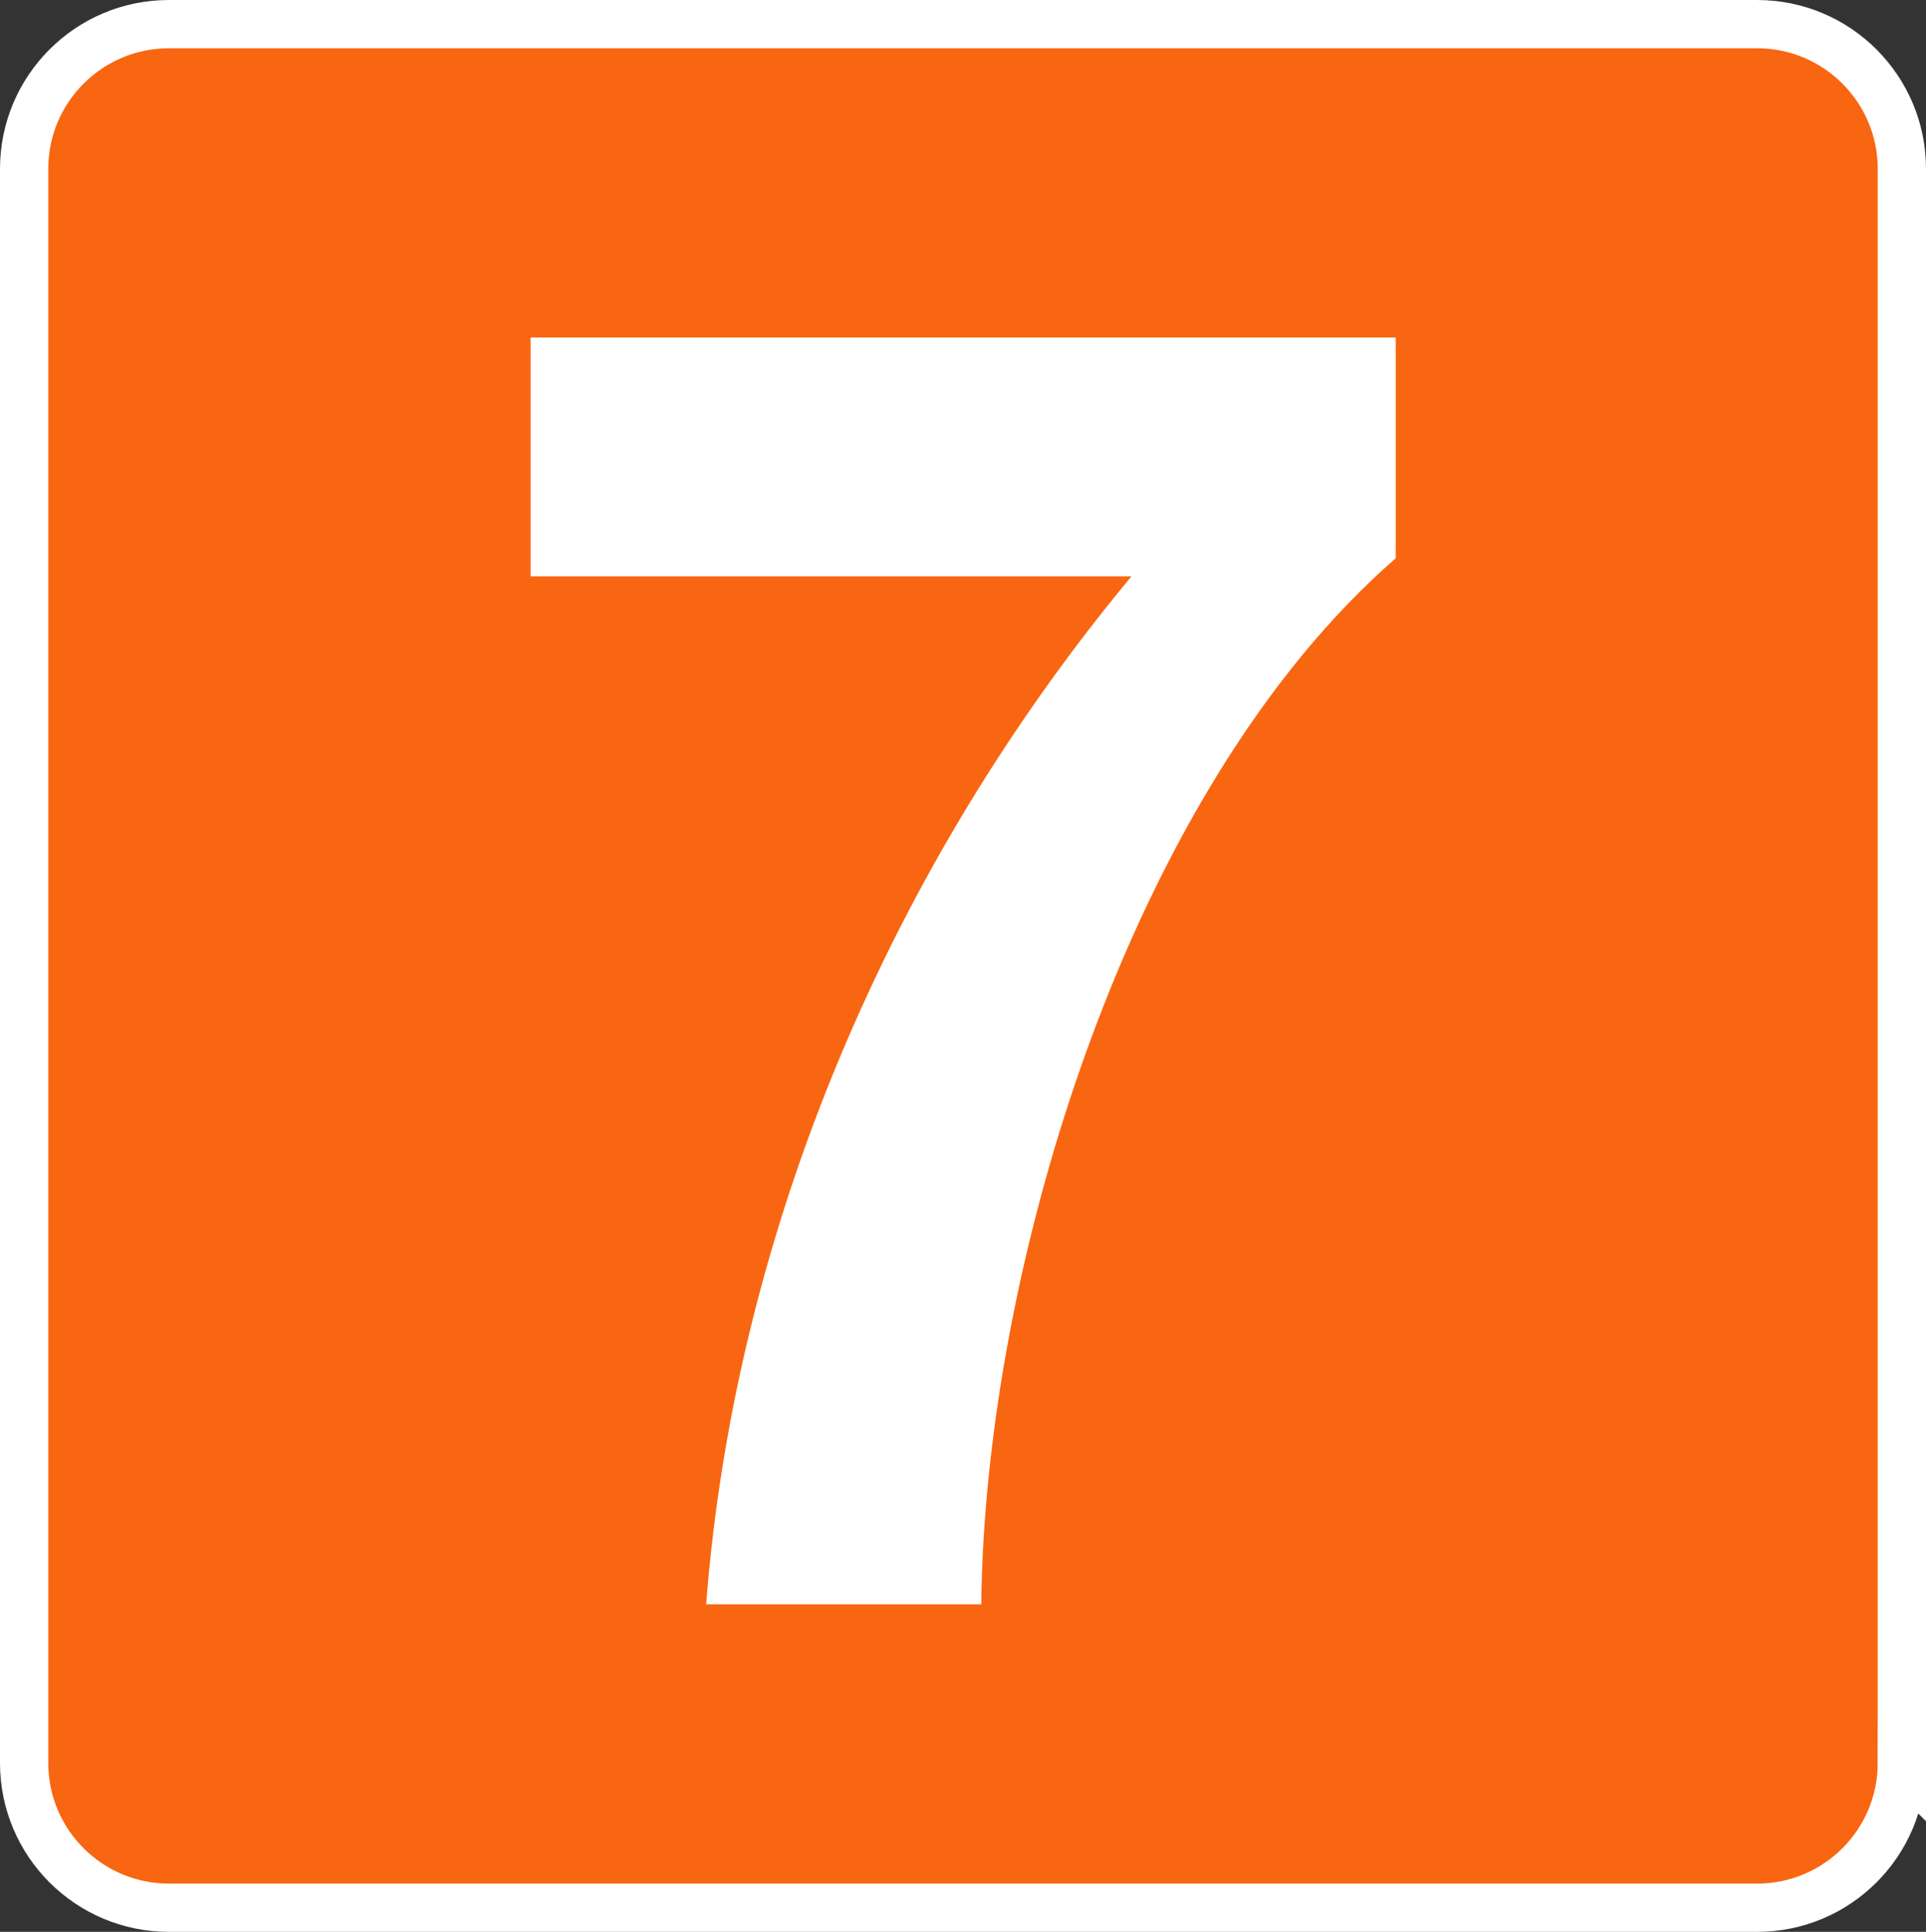 <svg xmlns="http://www.w3.org/2000/svg" version="1.2" width="159.625" height="160.125"><rect width="100%" height="100%" fill="#333333" stroke="none"/><path d="M157.625 146.125c0 6.627-5.373 12-12 12H14c-6.627 0-12-5.373-12-12V14C2 7.373 7.373 2 14 2h131.625c6.627 0 12 5.373 12 12v132.125z" fill="#f96611"/><path d="M157.625 146.125c0 6.627-5.373 12-12 12H14c-6.627 0-12-5.373-12-12V14C2 7.373 7.373 2 14 2h131.625c6.627 0 12 5.373 12 12v132.125z" fill="none" stroke="#fff" stroke-width="4"/><path d="M115.676 46.273c-22.051 19.2-34.051 58.651-34.351 86.701h-22.8c2.4-31.05 15.3-61.201 35.25-85.201h-49.8v-19.8h71.701v18.3z" fill="#fff"/></svg>